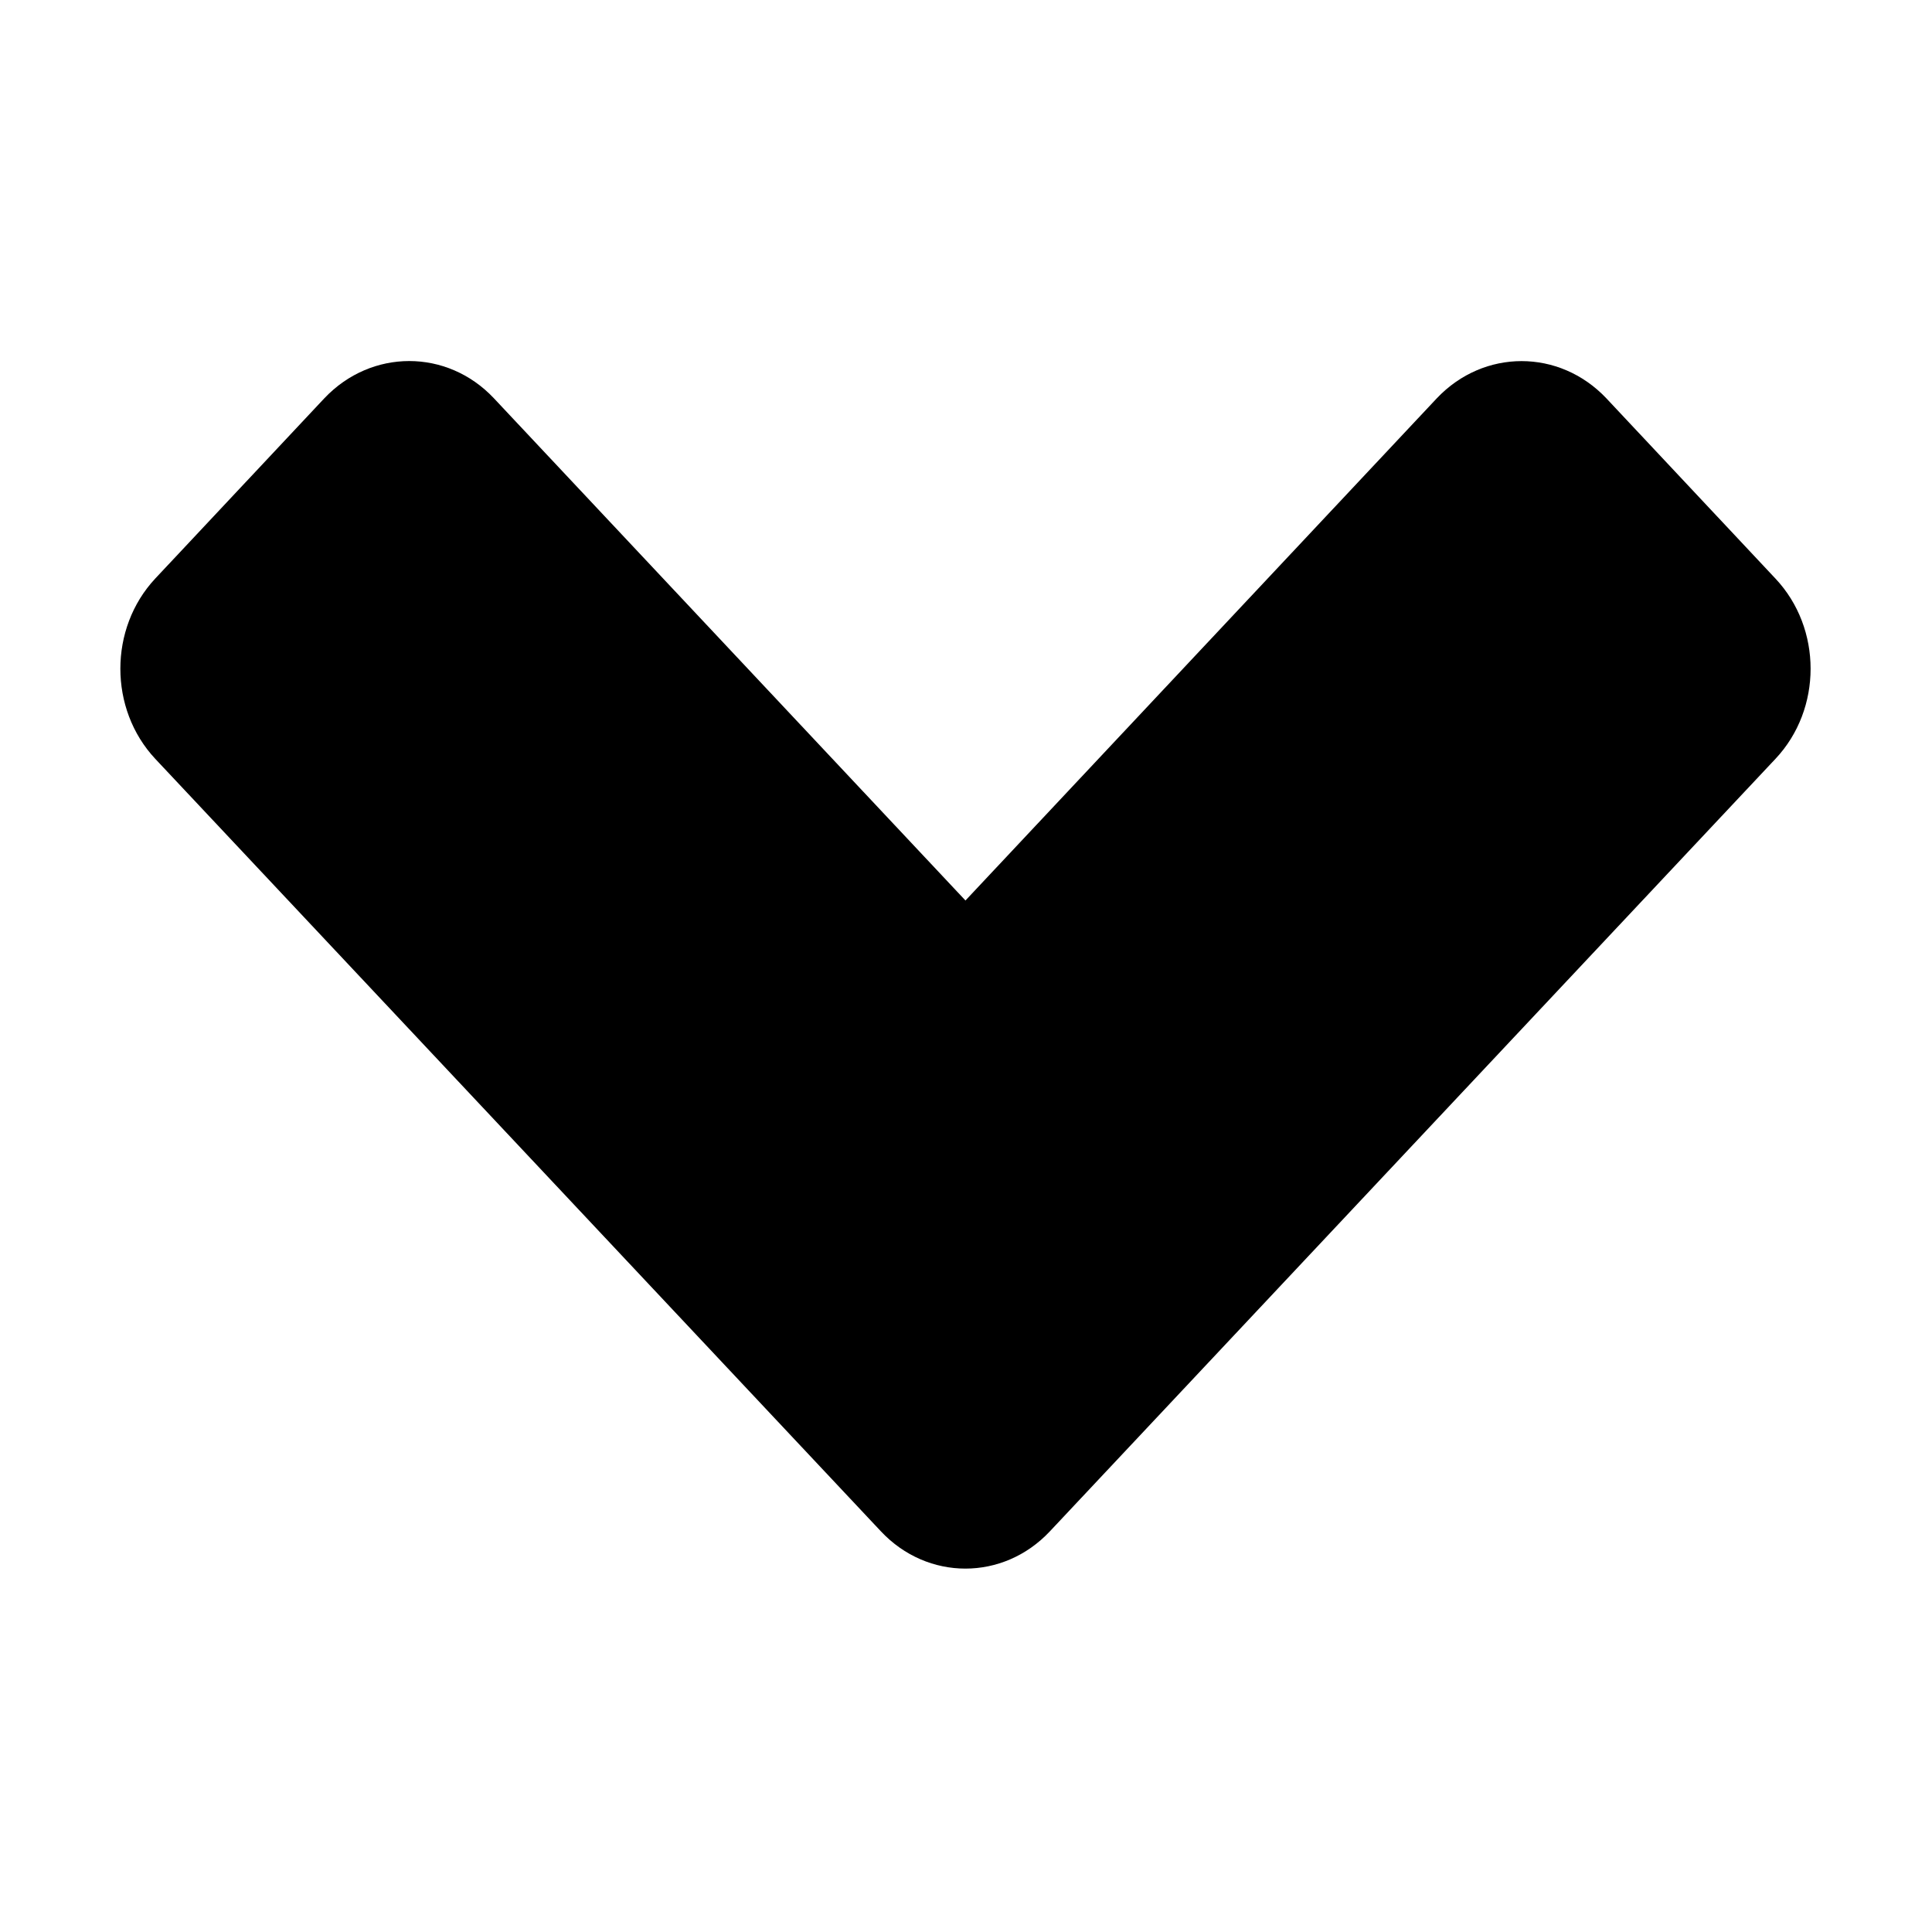 <svg xmlns="http://www.w3.org/2000/svg" xmlns:xlink="http://www.w3.org/1999/xlink" version="1.0" x="0px" y="0px" viewBox="0 0 32 32" enable-background="new 0 0 32 32" xml:space="preserve" width="32px" height="32px"><path d="M2.571,12.568l12.019,12.795c0.773,0.824,2.027,0.824,2.8,0l12.018-12.795c0.775-0.824,0.775-2.16,0-2.984l-2.803-2.988  c-0.778-0.82-2.028-0.82-2.806,0l-7.808,8.319L8.179,6.595c-0.773-0.82-2.027-0.82-2.805,0L2.571,9.583  C1.801,10.408,1.801,11.744,2.571,12.568z"/></svg>